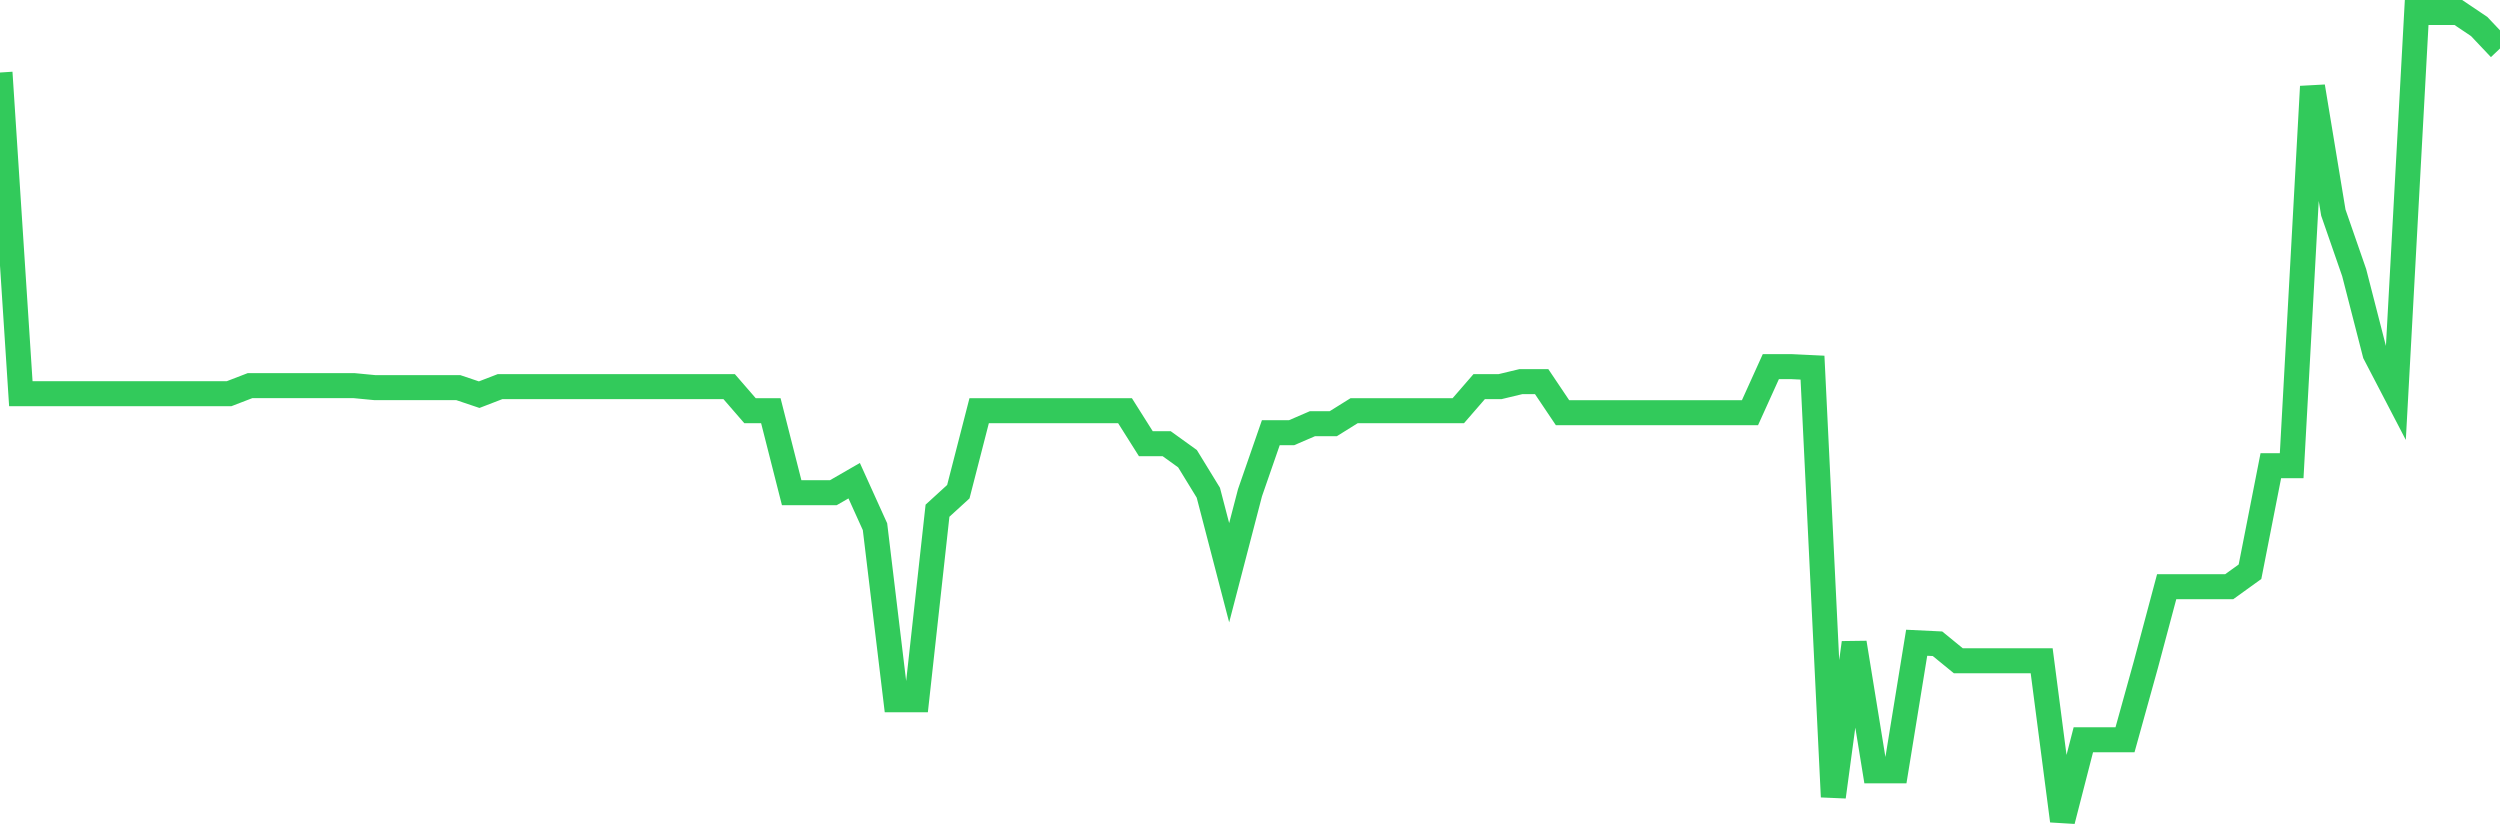 <svg
  xmlns="http://www.w3.org/2000/svg"
  xmlns:xlink="http://www.w3.org/1999/xlink"
  width="120"
  height="40"
  viewBox="0 0 120 40"
  preserveAspectRatio="none"
>
  <polyline
    points="0,3.481 1,18.896 2,18.896 3,18.896 4,18.896 5,18.896 6,18.896 7,18.896 8,18.896 9,18.896 10,18.896 11,18.896 12,18.511 13,18.511 14,18.511 15,18.511 16,18.511 17,18.511 18,18.607 19,18.607 20,18.607 21,18.607 22,18.607 23,18.944 24,18.559 25,18.559 26,18.559 27,18.559 28,18.559 29,18.559 30,18.559 31,18.559 32,18.559 33,18.559 34,18.559 35,18.559 36,19.712 37,19.712 38,23.65 39,23.65 40,23.65 41,23.073 42,25.282 43,33.59 44,33.59 45,24.514 46,23.601 47,19.712 48,19.712 49,19.712 50,19.712 51,19.712 52,19.712 53,19.712 54,19.712 55,21.297 56,21.297 57,22.017 58,23.65 59,27.491 60,23.65 61,20.768 62,20.768 63,20.336 64,20.336 65,19.712 66,19.712 67,19.712 68,19.712 69,19.712 70,19.712 71,18.559 72,18.559 73,18.319 74,18.319 75,19.808 76,19.808 77,19.808 78,19.808 79,19.808 80,19.808 81,19.808 82,19.808 83,19.808 84,19.808 85,17.599 86,17.599 87,17.647 88,38.248 89,30.852 90,36.999 91,36.999 92,30.852 93,30.9 94,31.717 95,31.717 96,31.717 97,31.717 98,31.717 99,39.4 100,35.51 101,35.51 102,35.51 103,31.909 104,28.163 105,28.163 106,28.163 107,28.163 108,27.443 109,22.353 110,22.353 111,4.153 112,10.204 113,13.085 114,16.975 115,18.896 116,0.6 117,0.6 118,0.6 119,1.272 120,2.329"
    fill="none"
    stroke="#32ca5b"
    stroke-width="1.2"
  >
  </polyline>
</svg>